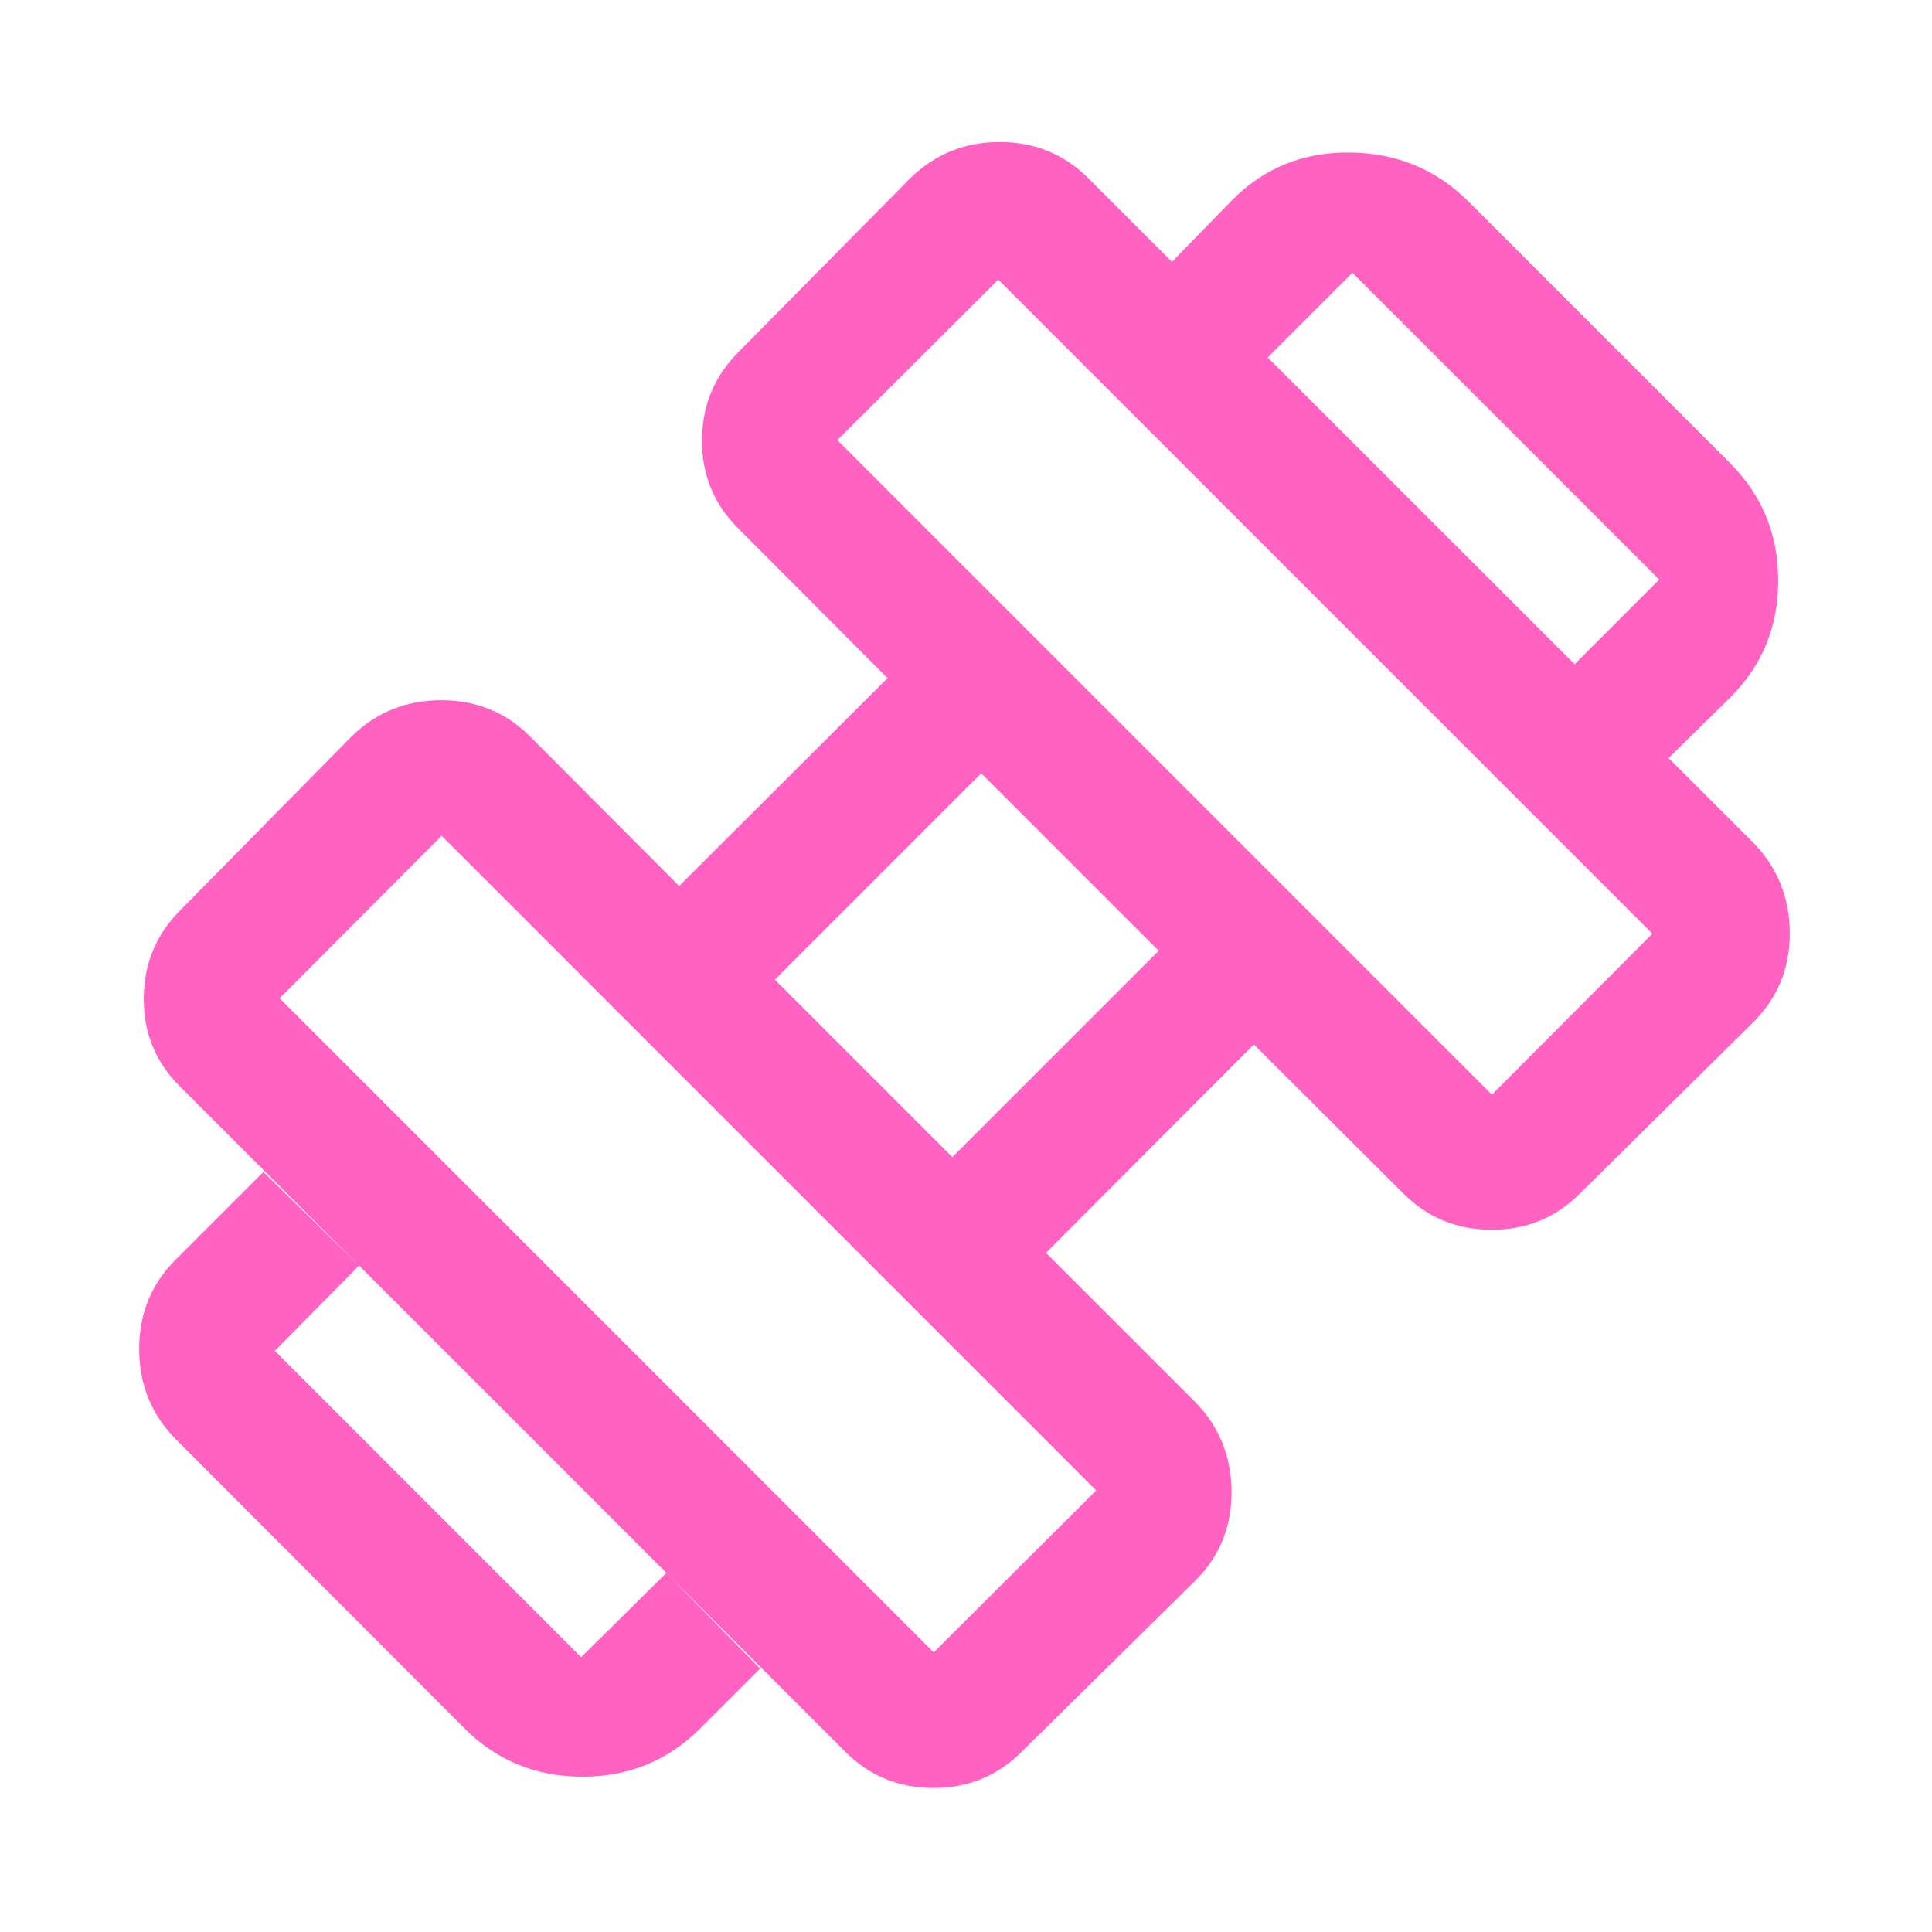 <svg width="48" height="48" viewBox="0 0 48 48" fill="none" xmlns="http://www.w3.org/2000/svg">
<path d="M41.456 18.834L39.117 16.507L41.223 14.4L33.6 6.777L31.494 8.884L29.116 6.507L30.616 4.969C31.407 4.17 32.382 3.777 33.542 3.79C34.703 3.802 35.683 4.208 36.483 5.007L42.981 11.505C43.78 12.303 44.179 13.276 44.179 14.425C44.179 15.574 43.78 16.543 42.981 17.334L41.456 18.834ZM17.395 42.944C16.597 43.742 15.622 44.142 14.469 44.142C13.316 44.142 12.341 43.742 11.543 42.944L4.356 35.746C3.758 35.135 3.458 34.391 3.458 33.516C3.458 32.64 3.758 31.903 4.356 31.305L6.545 29.117L8.921 31.444L6.827 33.562L14.438 41.173L16.556 39.079L18.884 41.456L17.395 42.944ZM37.066 27.197L41.053 23.198L24.802 6.947L20.803 10.934L37.066 27.197ZM23.198 41.054L27.235 37.029L10.972 20.765L6.947 24.802L23.198 41.054ZM23.66 28.749L28.787 23.622L24.378 19.213L19.251 24.34L23.66 28.749ZM25.381 43.524C24.785 44.122 24.056 44.422 23.194 44.422C22.331 44.422 21.601 44.122 21.002 43.524L4.464 26.986C3.866 26.39 3.568 25.662 3.572 24.804C3.576 23.946 3.878 23.217 4.476 22.619L8.738 18.295C9.349 17.696 10.09 17.397 10.962 17.397C11.834 17.397 12.569 17.696 13.168 18.295L16.874 22.013L22.051 16.848L18.332 13.118C17.734 12.521 17.437 11.794 17.441 10.936C17.445 10.077 17.747 9.347 18.349 8.746L22.614 4.43C23.228 3.829 23.969 3.529 24.837 3.529C25.704 3.529 26.438 3.828 27.036 4.426L43.574 20.952C44.165 21.563 44.462 22.304 44.466 23.176C44.47 24.048 44.171 24.784 43.57 25.386L39.254 29.652C38.655 30.253 37.924 30.554 37.062 30.554C36.2 30.554 35.469 30.254 34.87 29.656L31.152 25.949L25.987 31.126L29.694 34.833C30.292 35.444 30.593 36.185 30.598 37.057C30.602 37.928 30.304 38.663 29.706 39.262L25.381 43.524Z" fill="#FF62C1"/>
</svg>

